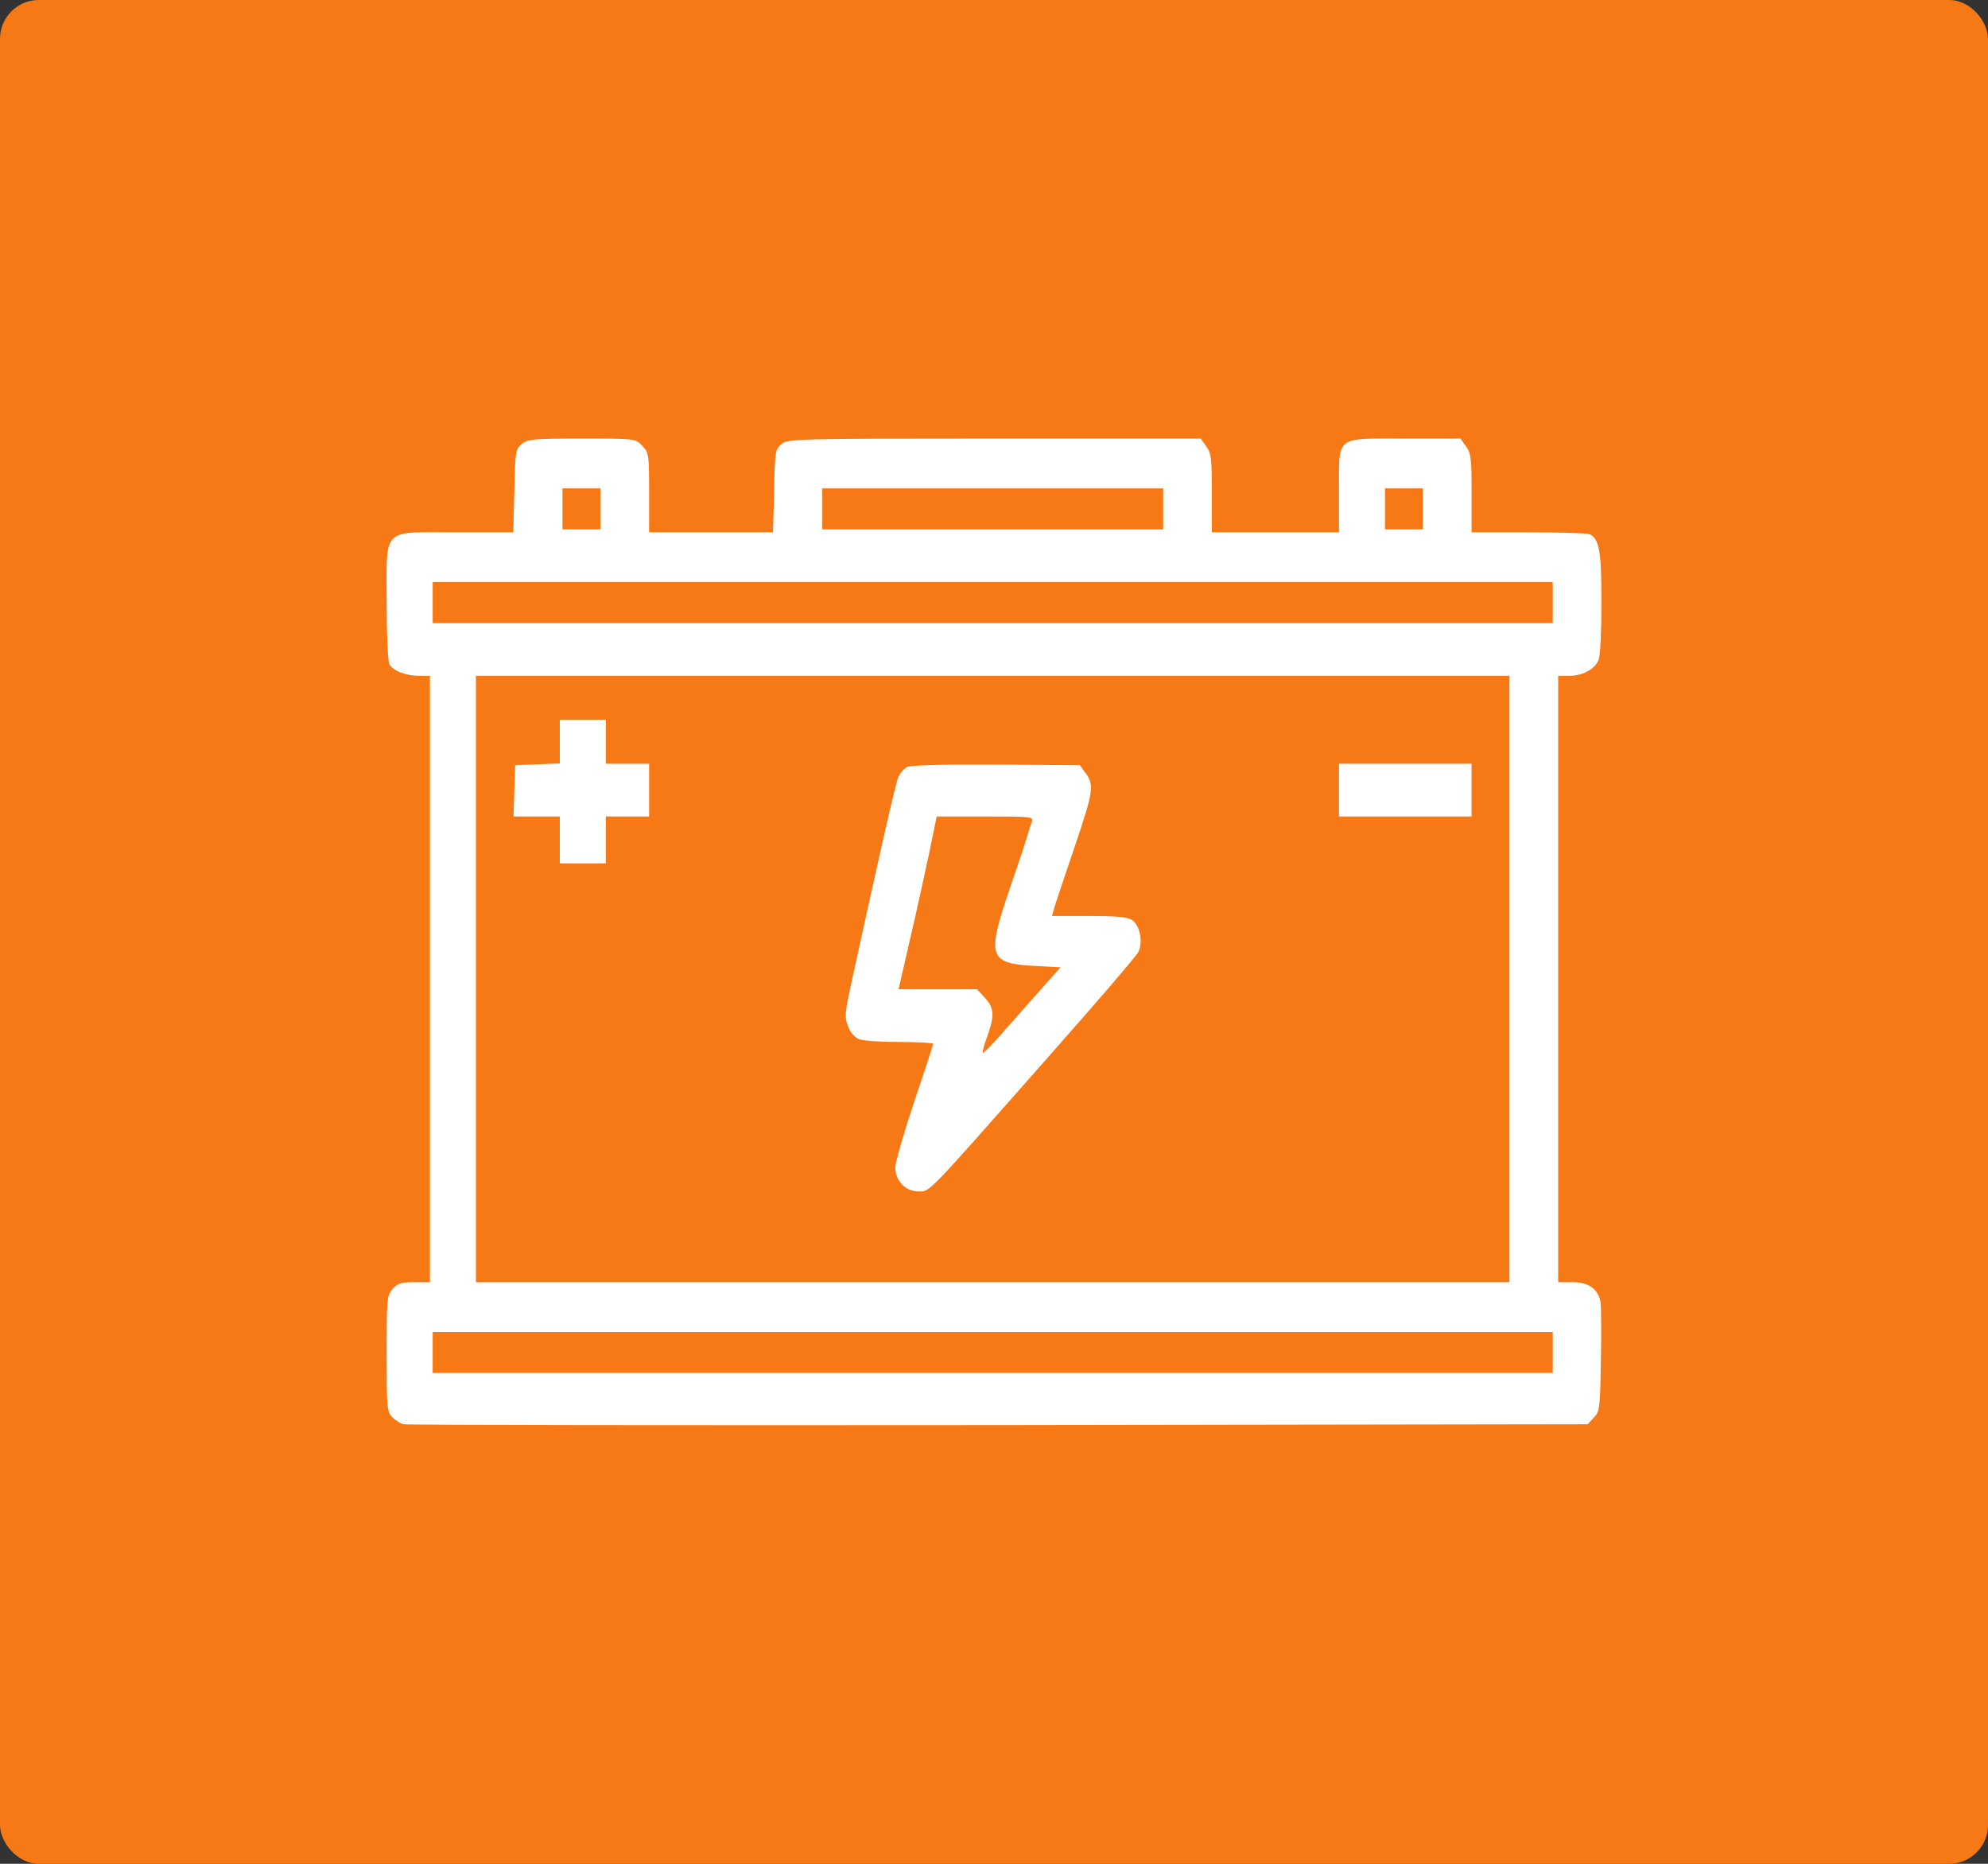 <?xml version="1.0" encoding="UTF-8"?> <svg xmlns="http://www.w3.org/2000/svg" viewBox="0 0 64 60" fill="none"><rect x="0" y="0" width="64" height="60" fill="#333333" stroke="none"/><rect width="64" height="60" rx="1.25" fill="#F77915"></rect><path d="M16.794 14.299C16.594 14.468 16.585 14.544 16.559 15.807L16.524 17.137H14.678C12.256 17.137 12.448 16.939 12.448 19.391C12.448 20.39 12.483 21.277 12.535 21.38C12.64 21.588 13.066 21.757 13.502 21.757H13.841V31.517V41.277H13.336C12.918 41.277 12.796 41.315 12.64 41.494C12.457 41.702 12.448 41.796 12.448 43.569C12.448 45.294 12.457 45.435 12.622 45.615C12.718 45.718 12.883 45.822 12.988 45.85C13.101 45.879 21.724 45.888 32.15 45.879L51.111 45.85L51.312 45.633C51.503 45.435 51.512 45.341 51.538 43.757C51.556 42.843 51.547 41.994 51.52 41.88C51.425 41.475 51.129 41.277 50.623 41.277H50.162V31.517V21.757H50.51C50.963 21.757 51.364 21.531 51.468 21.229C51.52 21.097 51.556 20.268 51.556 19.391C51.556 17.722 51.486 17.335 51.163 17.193C51.085 17.165 50.197 17.137 49.195 17.137H47.375V15.873C47.375 14.742 47.357 14.591 47.192 14.365L47.017 14.119H45.232C42.959 14.119 43.107 13.997 43.107 15.817V17.137H41.06H39.013V15.873C39.013 14.742 38.996 14.591 38.83 14.365L38.656 14.119H32.002C25.591 14.119 25.347 14.129 25.156 14.299C24.955 14.468 24.947 14.544 24.921 15.807L24.886 17.137H22.891H20.897V15.864C20.897 14.629 20.888 14.572 20.679 14.355C20.47 14.119 20.461 14.119 18.736 14.119C17.151 14.119 16.977 14.138 16.794 14.299ZM19.329 16.383V17.043H18.719H18.109V16.383V15.722H18.719H19.329V16.383ZM37.446 16.383V17.043H31.958H26.471V16.383V15.722H31.958H37.446V16.383ZM45.807 16.383V17.043H45.197H44.587V16.383V15.722H45.197H45.807V16.383ZM49.988 19.4V20.06H31.958H13.929V19.4V18.74H31.958H49.988V19.4ZM48.594 31.517V41.277H31.958H15.322V31.517V21.757H31.958H48.594V31.517ZM49.988 43.54V44.2H31.958H13.929V43.54V42.88H31.958H49.988V43.54Z" fill="white"></path><path d="M18.022 23.879V24.577L17.308 24.605L16.585 24.634L16.559 25.454L16.533 26.284H17.282H18.022V27.038V27.793H18.763H19.503V27.038V26.284H20.2H20.897V25.435V24.586H20.2H19.503V23.879V23.172H18.763H18.022V23.879Z" fill="white"></path><path d="M29.206 24.69C29.101 24.747 28.98 24.888 28.927 25.001C28.84 25.171 28.3 27.566 27.438 31.508C27.194 32.611 27.185 32.743 27.299 33.035C27.368 33.224 27.516 33.394 27.647 33.45C27.777 33.507 28.361 33.544 28.962 33.544C29.554 33.544 30.042 33.573 30.042 33.601C30.042 33.63 29.772 34.469 29.432 35.468C29.101 36.459 28.823 37.42 28.823 37.581C28.823 38.014 29.154 38.354 29.563 38.354C29.946 38.354 29.737 38.571 33.665 34.12C35.242 32.337 36.583 30.782 36.644 30.65C36.801 30.338 36.705 29.82 36.461 29.631C36.313 29.518 36.008 29.49 35.068 29.49H33.866L33.927 29.273C33.953 29.16 34.258 28.264 34.589 27.283C35.216 25.435 35.233 25.265 34.928 24.86L34.763 24.633L32.072 24.615C30.329 24.605 29.328 24.633 29.206 24.69ZM33.221 26.444C33.186 26.538 33.108 26.784 33.047 26.991C32.986 27.198 32.733 27.962 32.481 28.688C31.767 30.782 31.845 31.017 33.273 31.093L34.145 31.14L33.639 31.706C33.361 32.017 32.803 32.649 32.403 33.102C32.011 33.563 31.662 33.912 31.645 33.894C31.619 33.874 31.68 33.63 31.784 33.365C32.019 32.705 32.011 32.451 31.706 32.121L31.453 31.847H30.19H28.927L29.302 30.216C29.511 29.329 29.781 28.075 29.92 27.434L30.155 26.284H31.723C33.178 26.284 33.282 26.293 33.221 26.444Z" fill="white"></path><path d="M43.107 25.435V26.284H45.24H47.374V25.435V24.586H45.24H43.107V25.435Z" fill="white"></path></svg> 